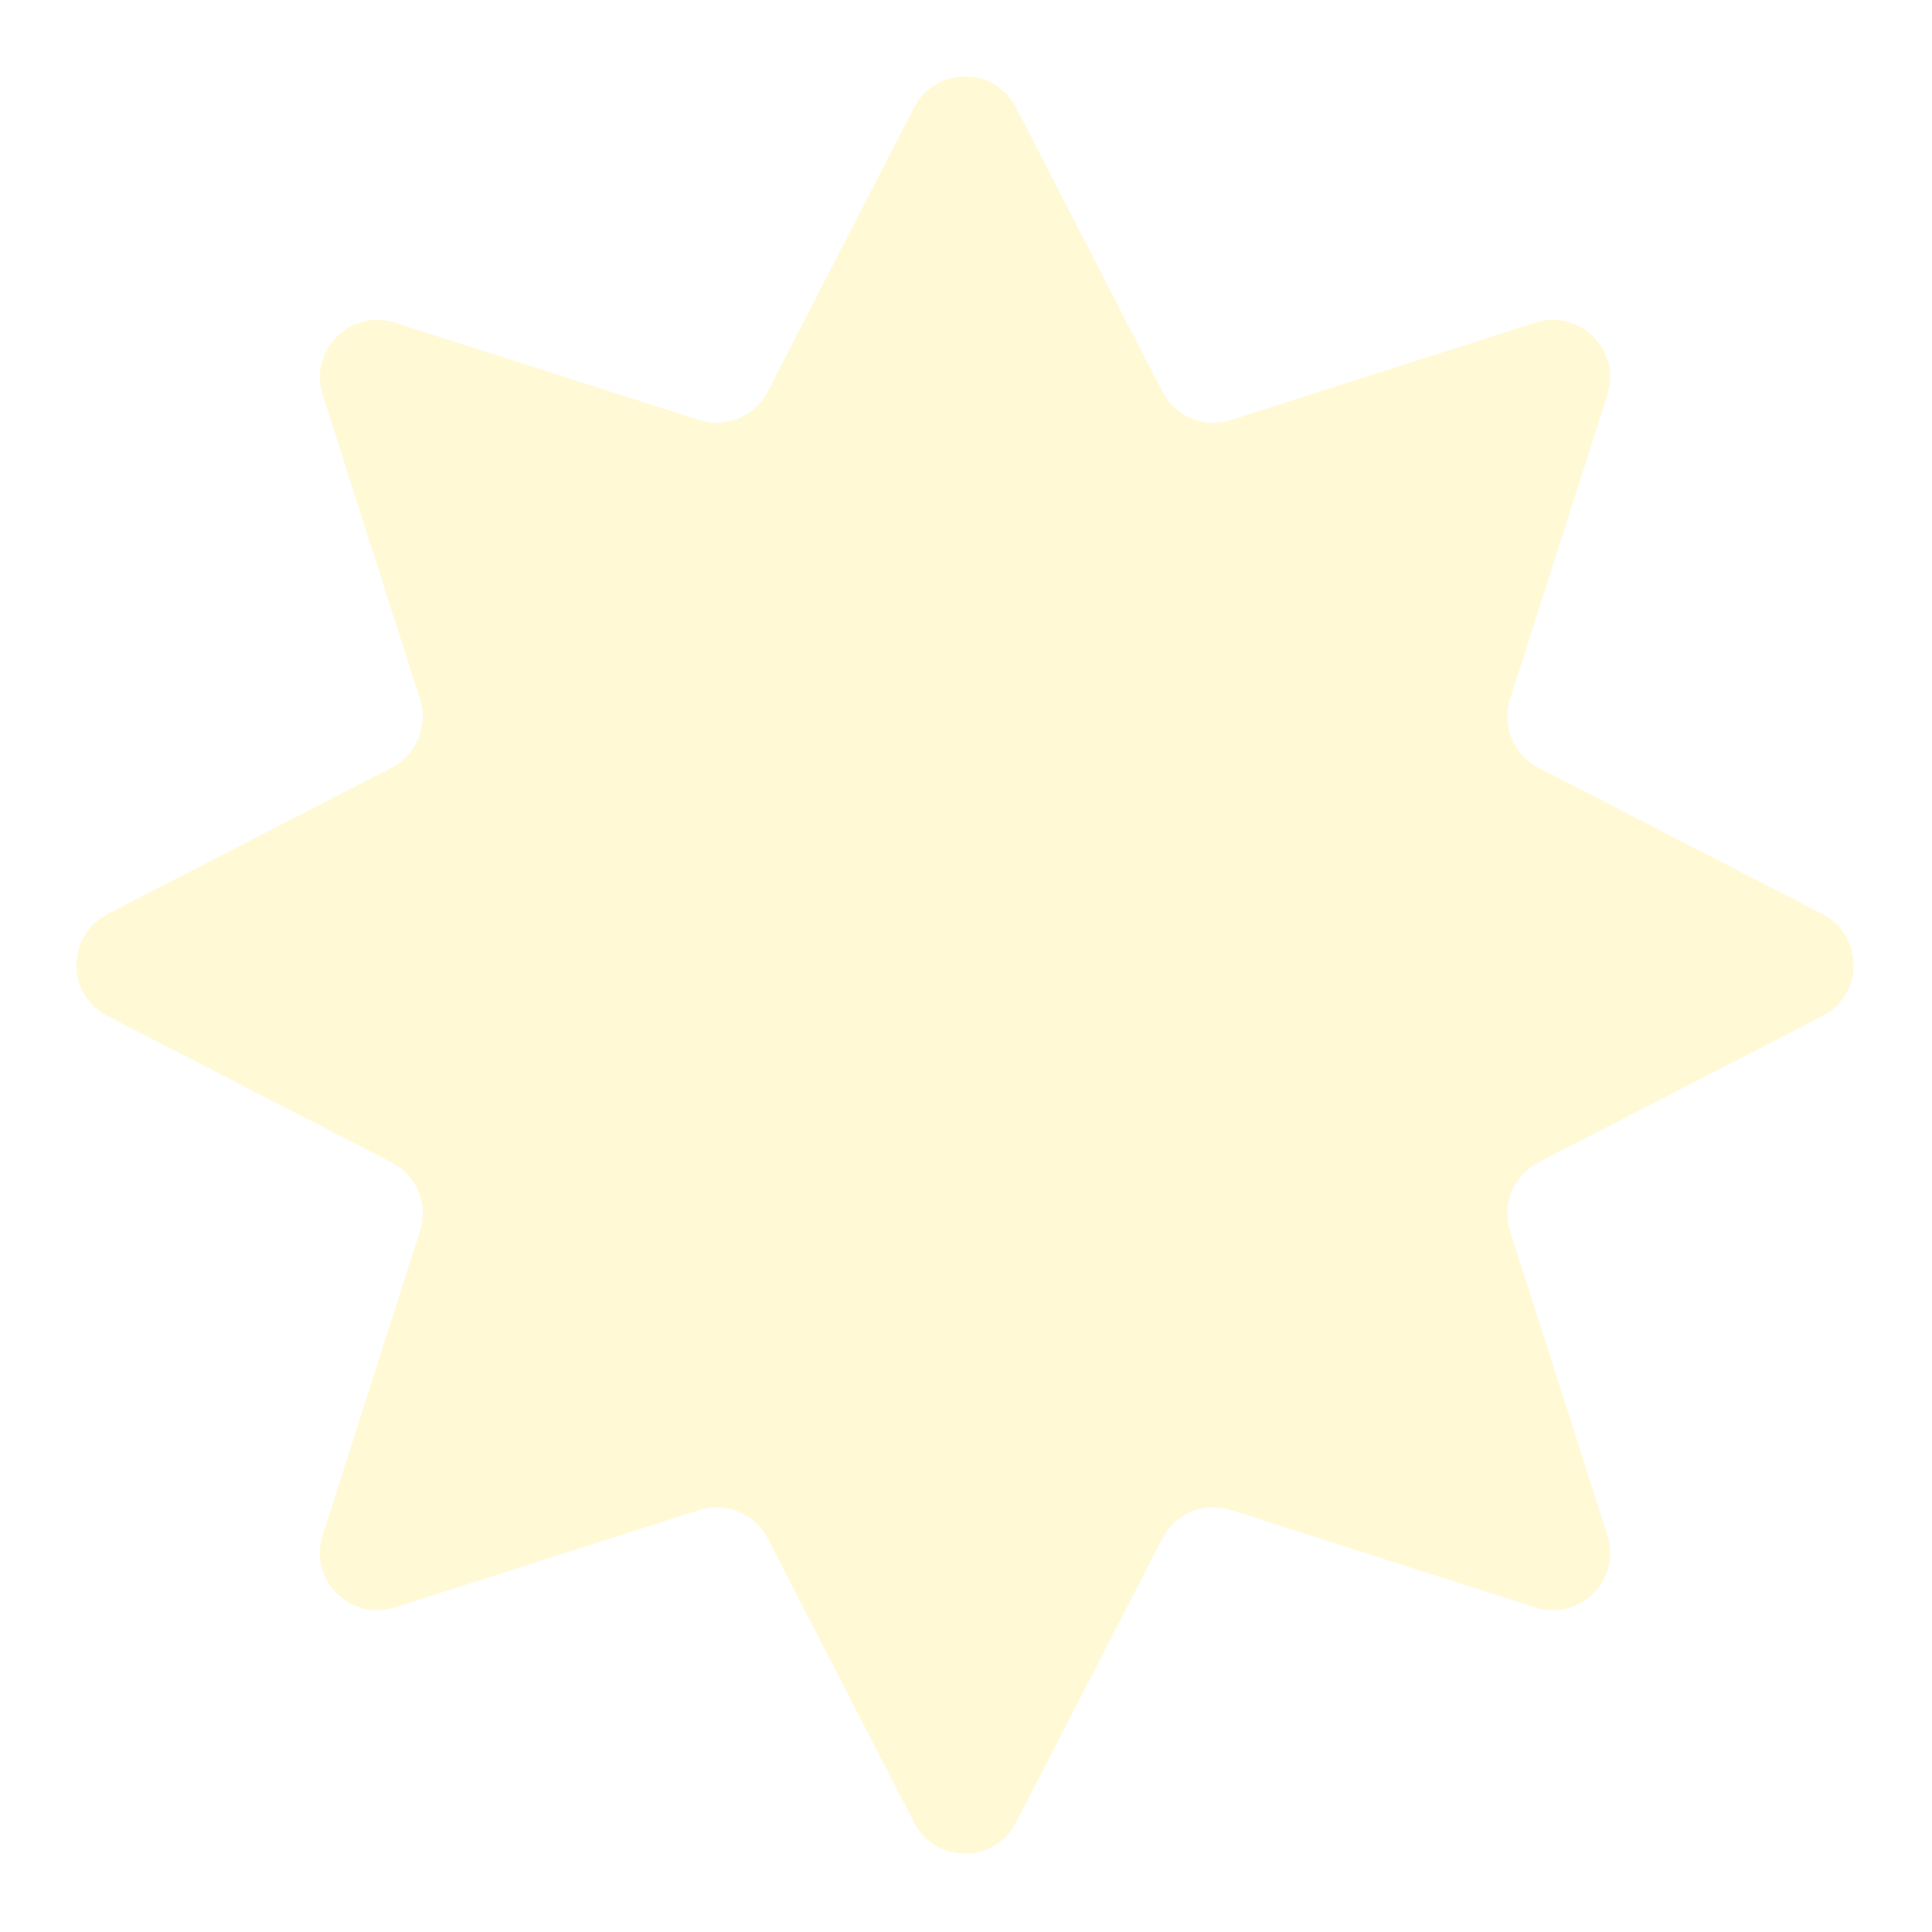 <svg width="202" height="202" viewBox="0 0 202 202" fill="none" xmlns="http://www.w3.org/2000/svg">
<g filter="url(#filter0_f_283_805)">
<path d="M95.566 11.252C97.799 6.916 103.999 6.916 106.233 11.252L121.535 40.952C122.877 43.558 125.905 44.812 128.697 43.919L160.518 33.738C165.164 32.251 169.547 36.635 168.061 41.281L157.88 73.102C156.986 75.893 158.241 78.922 160.846 80.264L190.546 95.566C194.883 97.799 194.883 103.999 190.546 106.233L160.846 121.535C158.241 122.877 156.986 125.905 157.88 128.697L168.061 160.518C169.547 165.164 165.164 169.547 160.518 168.061L128.697 157.88C125.905 156.986 122.877 158.241 121.535 160.846L106.233 190.546C103.999 194.883 97.799 194.883 95.566 190.546L80.264 160.846C78.922 158.241 75.893 156.986 73.102 157.88L41.281 168.061C36.635 169.547 32.251 165.164 33.738 160.518L43.919 128.697C44.812 125.905 43.558 122.877 40.952 121.535L11.252 106.233C6.916 103.999 6.916 97.799 11.252 95.566L40.952 80.264C43.558 78.922 44.812 75.893 43.919 73.102L33.738 41.281C32.251 36.635 36.635 32.251 41.281 33.738L73.102 43.919C75.893 44.812 78.922 43.558 80.264 40.952L95.566 11.252Z" fill="#FFF9D6"/>
</g>
<defs>
<filter id="filter0_f_283_805" x="0" y="0" width="201.799" height="201.799" filterUnits="userSpaceOnUse" color-interpolation-filters="sRGB">
<feFlood flood-opacity="0" result="BackgroundImageFix"/>
<feBlend mode="normal" in="SourceGraphic" in2="BackgroundImageFix" result="shape"/>
<feGaussianBlur stdDeviation="4" result="effect1_foregroundBlur_283_805"/>
</filter>
</defs>
</svg>
